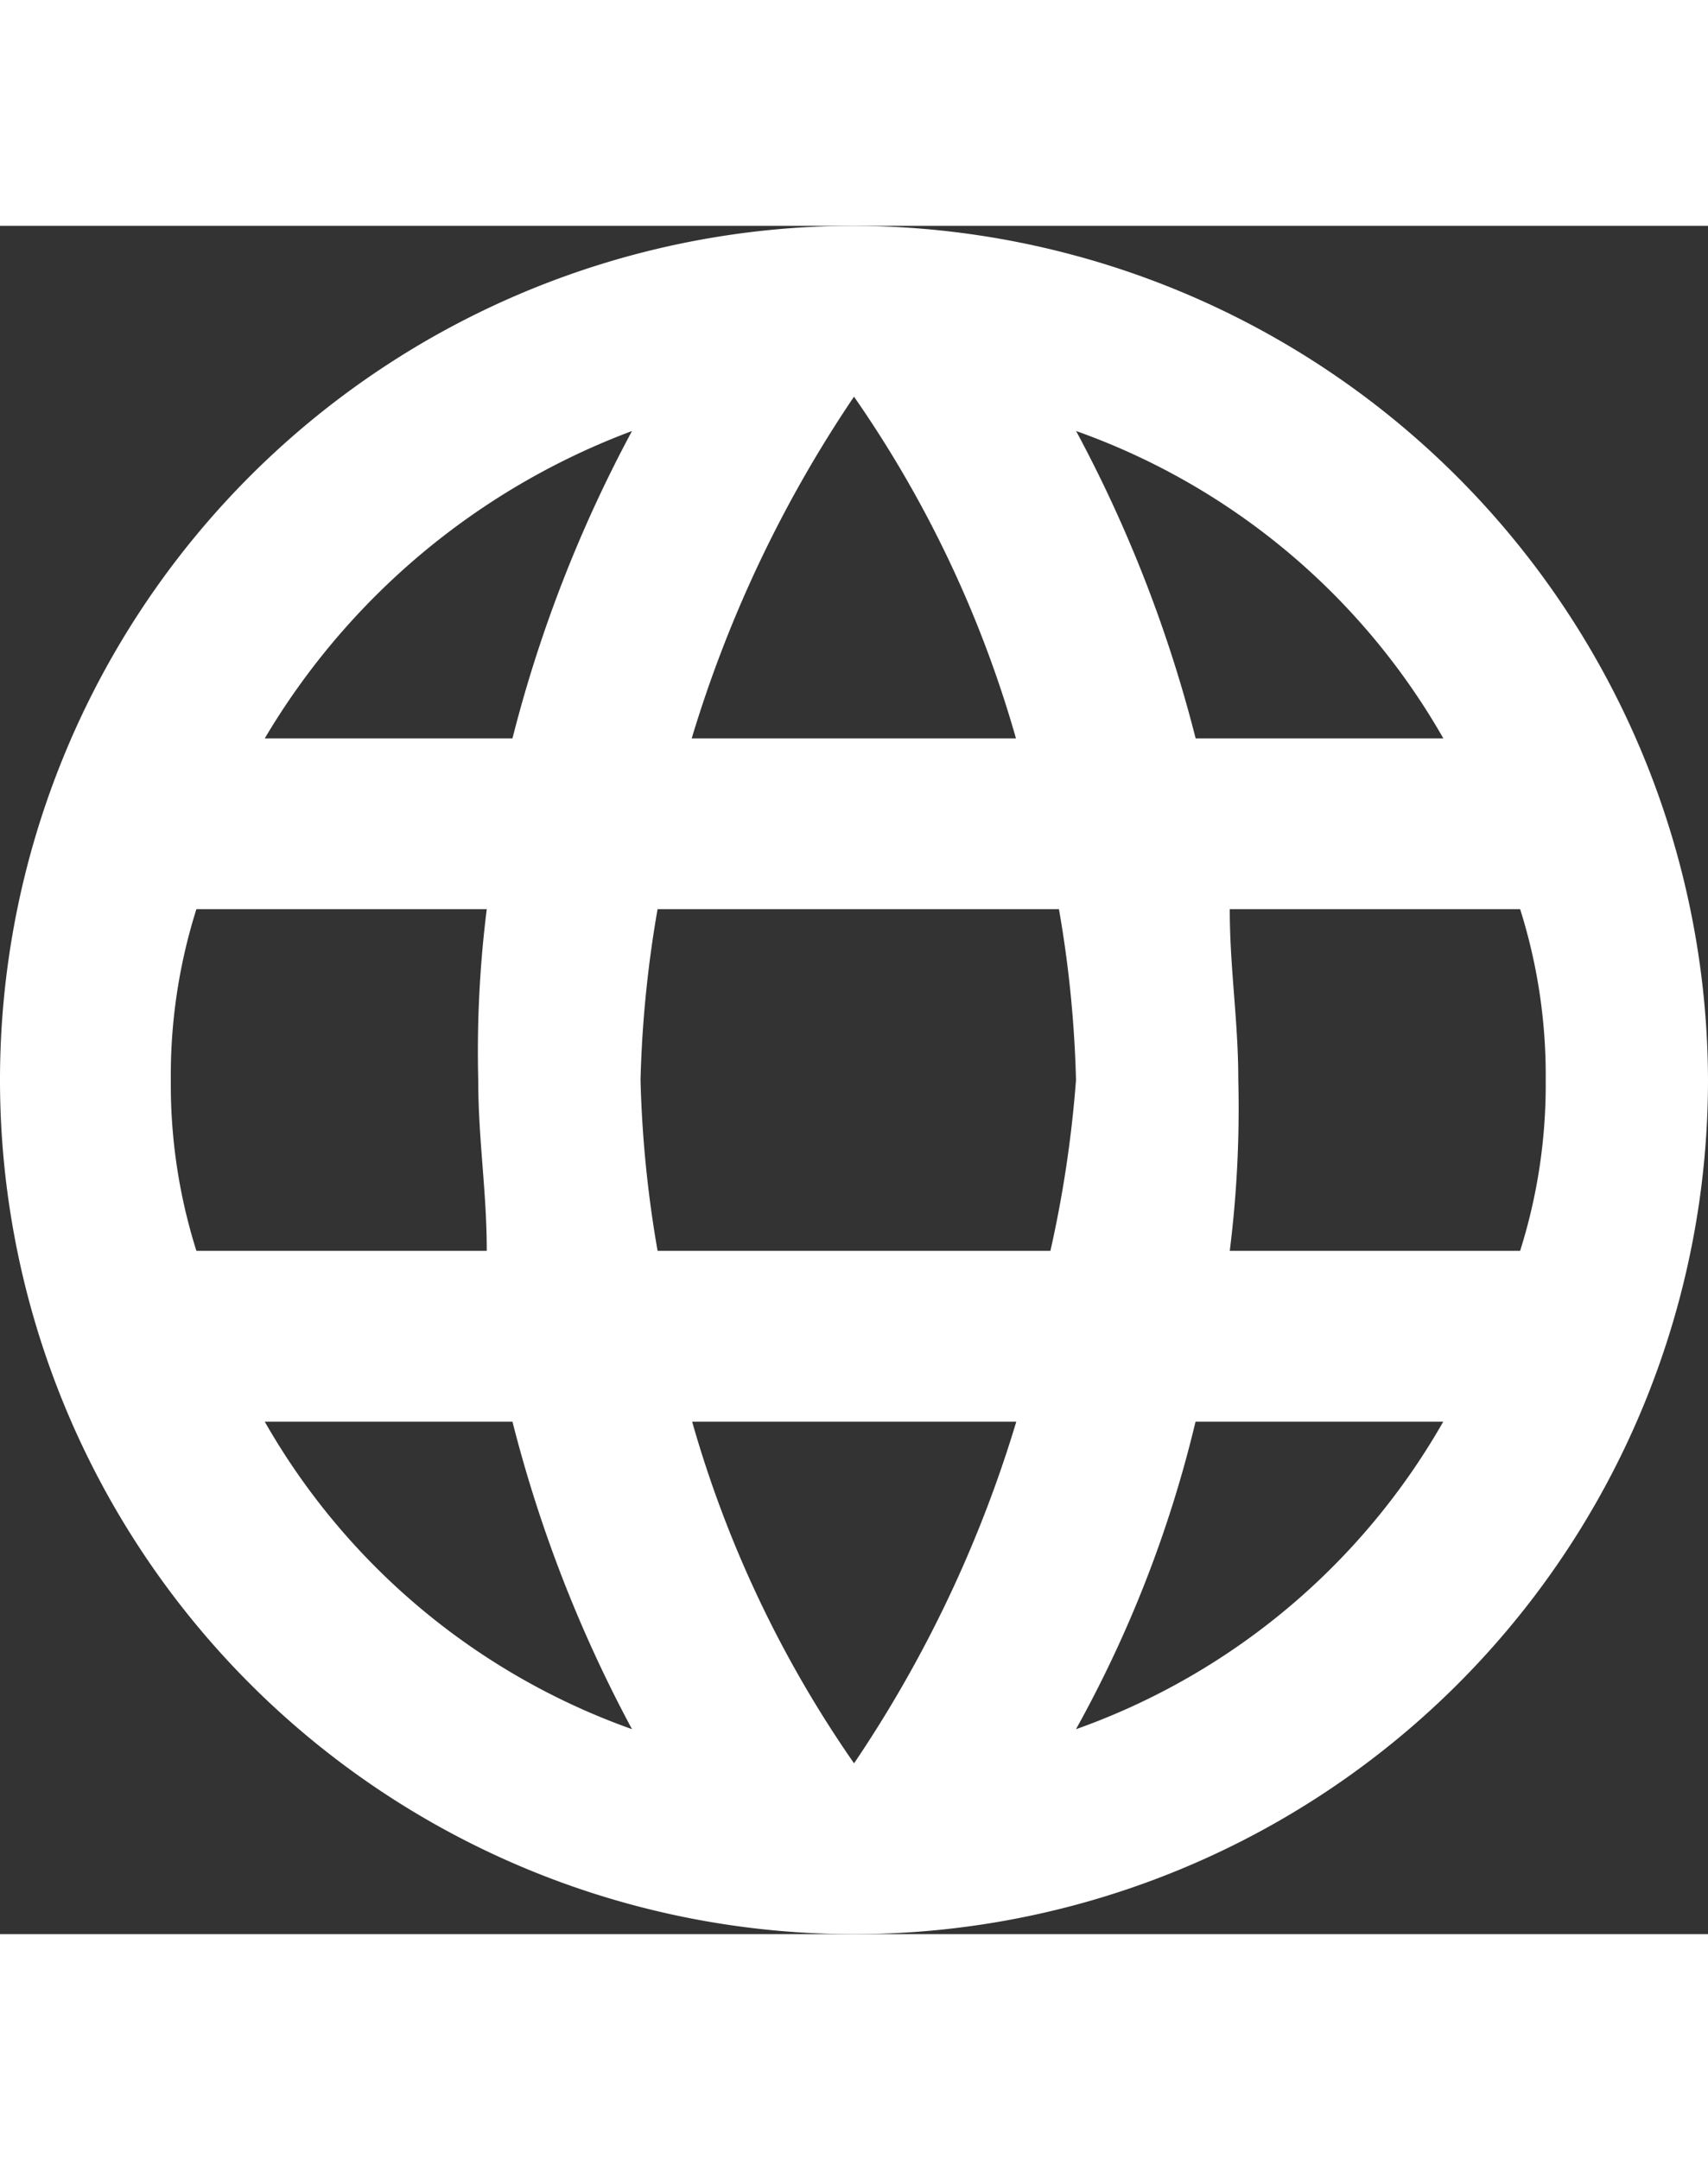 <svg id="earth-grid-select-language-button" xmlns="http://www.w3.org/2000/svg" height="20" viewBox="0 0 15.818 15.818"
  fill="currentColor" style="color:#fff;">
  <rect x="0" y="0" width="15.818" height="15.818" fill="#333333" stroke="none"/>
  <g id="language">
    <path id="Path_57125" data-name="Path 57125"
      d="M7.909,0a7.909,7.909,0,1,0,7.909,7.909A7.932,7.932,0,0,0,7.909,0Zm5.457,4.746H11.073A12.5,12.5,0,0,0,9.966,1.9,6.366,6.366,0,0,1,13.367,4.746ZM7.909,1.582a10.62,10.62,0,0,1,1.5,3.164H6.406A11.629,11.629,0,0,1,7.909,1.582ZM1.819,9.491a5.1,5.1,0,0,1-.237-1.582,5.1,5.1,0,0,1,.237-1.582H4.508a10.6,10.6,0,0,0-.079,1.582c0,.554.079,1.028.079,1.582Zm.633,1.582H4.746A12.5,12.5,0,0,0,5.853,13.92,6.366,6.366,0,0,1,2.452,11.073ZM4.746,4.746H2.452A6.666,6.666,0,0,1,5.853,1.9,12.5,12.5,0,0,0,4.746,4.746Zm3.164,9.491a10.62,10.62,0,0,1-1.5-3.164H9.412A11.629,11.629,0,0,1,7.909,14.237ZM9.728,9.491H6.09a10.719,10.719,0,0,1-.158-1.582A10.719,10.719,0,0,1,6.09,6.327H9.807a10.719,10.719,0,0,1,.158,1.582A10.918,10.918,0,0,1,9.728,9.491Zm.237,4.429a11.221,11.221,0,0,0,1.107-2.847h2.294A6.366,6.366,0,0,1,9.966,13.92Zm1.424-4.429a10.6,10.6,0,0,0,.079-1.582c0-.554-.079-1.028-.079-1.582h2.689a5.1,5.1,0,0,1,.237,1.582,5.1,5.1,0,0,1-.237,1.582Z" />
  </g>
</svg>